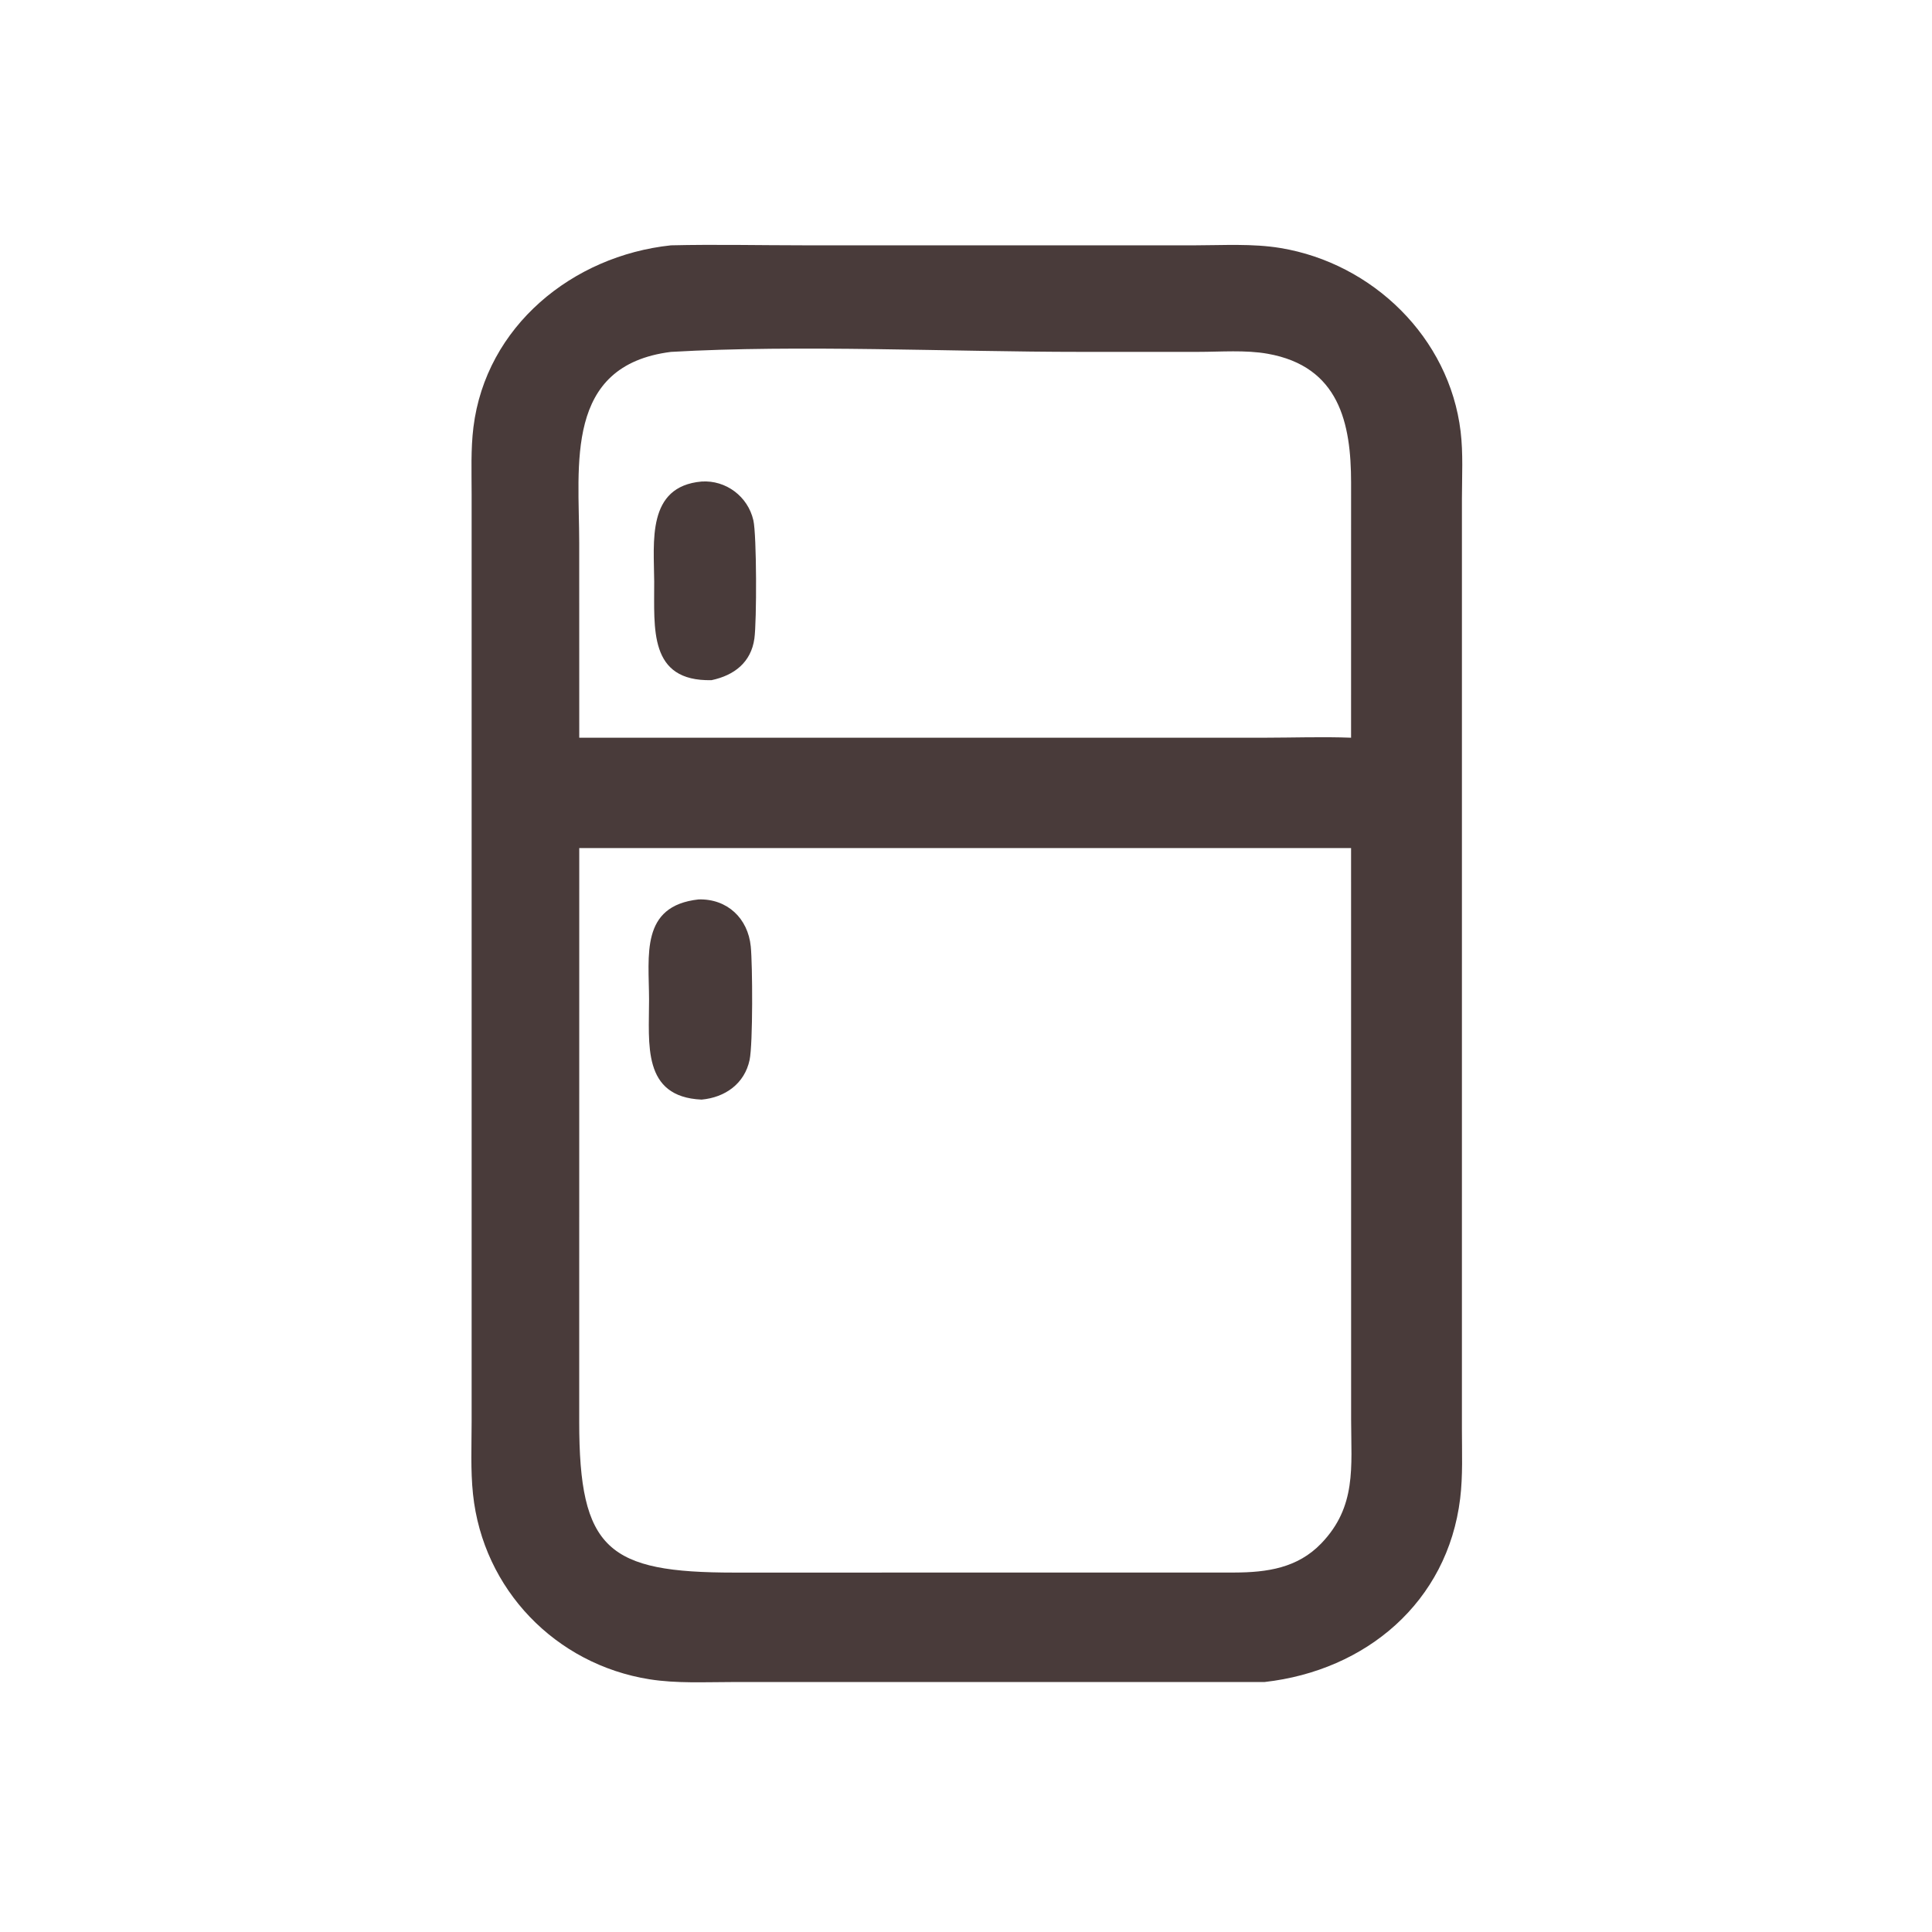 <?xml version="1.0" encoding="utf-8" ?>
<svg xmlns="http://www.w3.org/2000/svg" xmlns:xlink="http://www.w3.org/1999/xlink" width="1024" height="1024">
	<path fill="#493B3A" transform="scale(2 2)" d="M177.809 65.016C189.505 64.737 201.268 65.011 212.972 65.012L316.591 65.015C324.099 65.009 331.965 64.504 339.383 65.737C363.755 69.787 384.091 89.43 387.081 114.357C387.777 120.165 387.435 126.25 387.426 132.101L387.422 378.744C387.422 384.82 387.694 391.098 386.958 397.136C383.615 424.567 362.028 442.722 335.125 445.752L193.97 445.758C186.759 445.761 179.255 446.161 172.124 445.029C147.262 441.081 128.008 421.243 125.349 395.95C124.684 389.625 124.982 383.084 124.987 376.727L124.987 130.937C124.988 125.081 124.741 119.042 125.462 113.222C128.781 86.457 151.712 67.782 177.809 65.016ZM153.508 224.747L153.497 376.729C153.484 410.71 161.092 416.757 194.677 416.752L327.093 416.737C335.77 416.711 343.872 415.561 350.164 409.003C359.527 399.254 358.081 388.785 358.062 376.355L358.049 224.747L153.508 224.747ZM177.809 93.256C149.432 96.842 153.498 123.231 153.498 143.871L153.508 195.501L335.125 195.501C342.737 195.492 350.451 195.215 358.049 195.501L358.054 127.916C358.048 112.149 354.91 97.111 335.929 93.746C330.059 92.705 323.509 93.249 317.54 93.249L286.45 93.25C251.773 93.253 211.821 91.297 177.809 93.256Z"/>
	<path fill="#493B3A" transform="scale(2 2)" d="M185.922 127.611C192.369 127.186 198.205 131.557 199.65 137.886C200.543 141.796 200.559 164.644 199.919 169.233C199.043 175.511 194.6 178.977 188.563 180.251C171.832 180.611 173.426 166.542 173.369 154.118C173.322 143.674 171.297 128.912 185.922 127.611Z"/>
	<path fill="#493B3A" transform="scale(2 2)" d="M185.145 238.355C192.713 238.152 198.221 243.337 198.964 250.846C199.442 255.676 199.554 276.636 198.65 280.904C197.318 287.186 192.166 290.838 185.922 291.408C170.062 290.692 172.031 276.551 172.007 264.886C171.983 253.173 169.633 240.059 185.145 238.355Z"/>
</svg>

